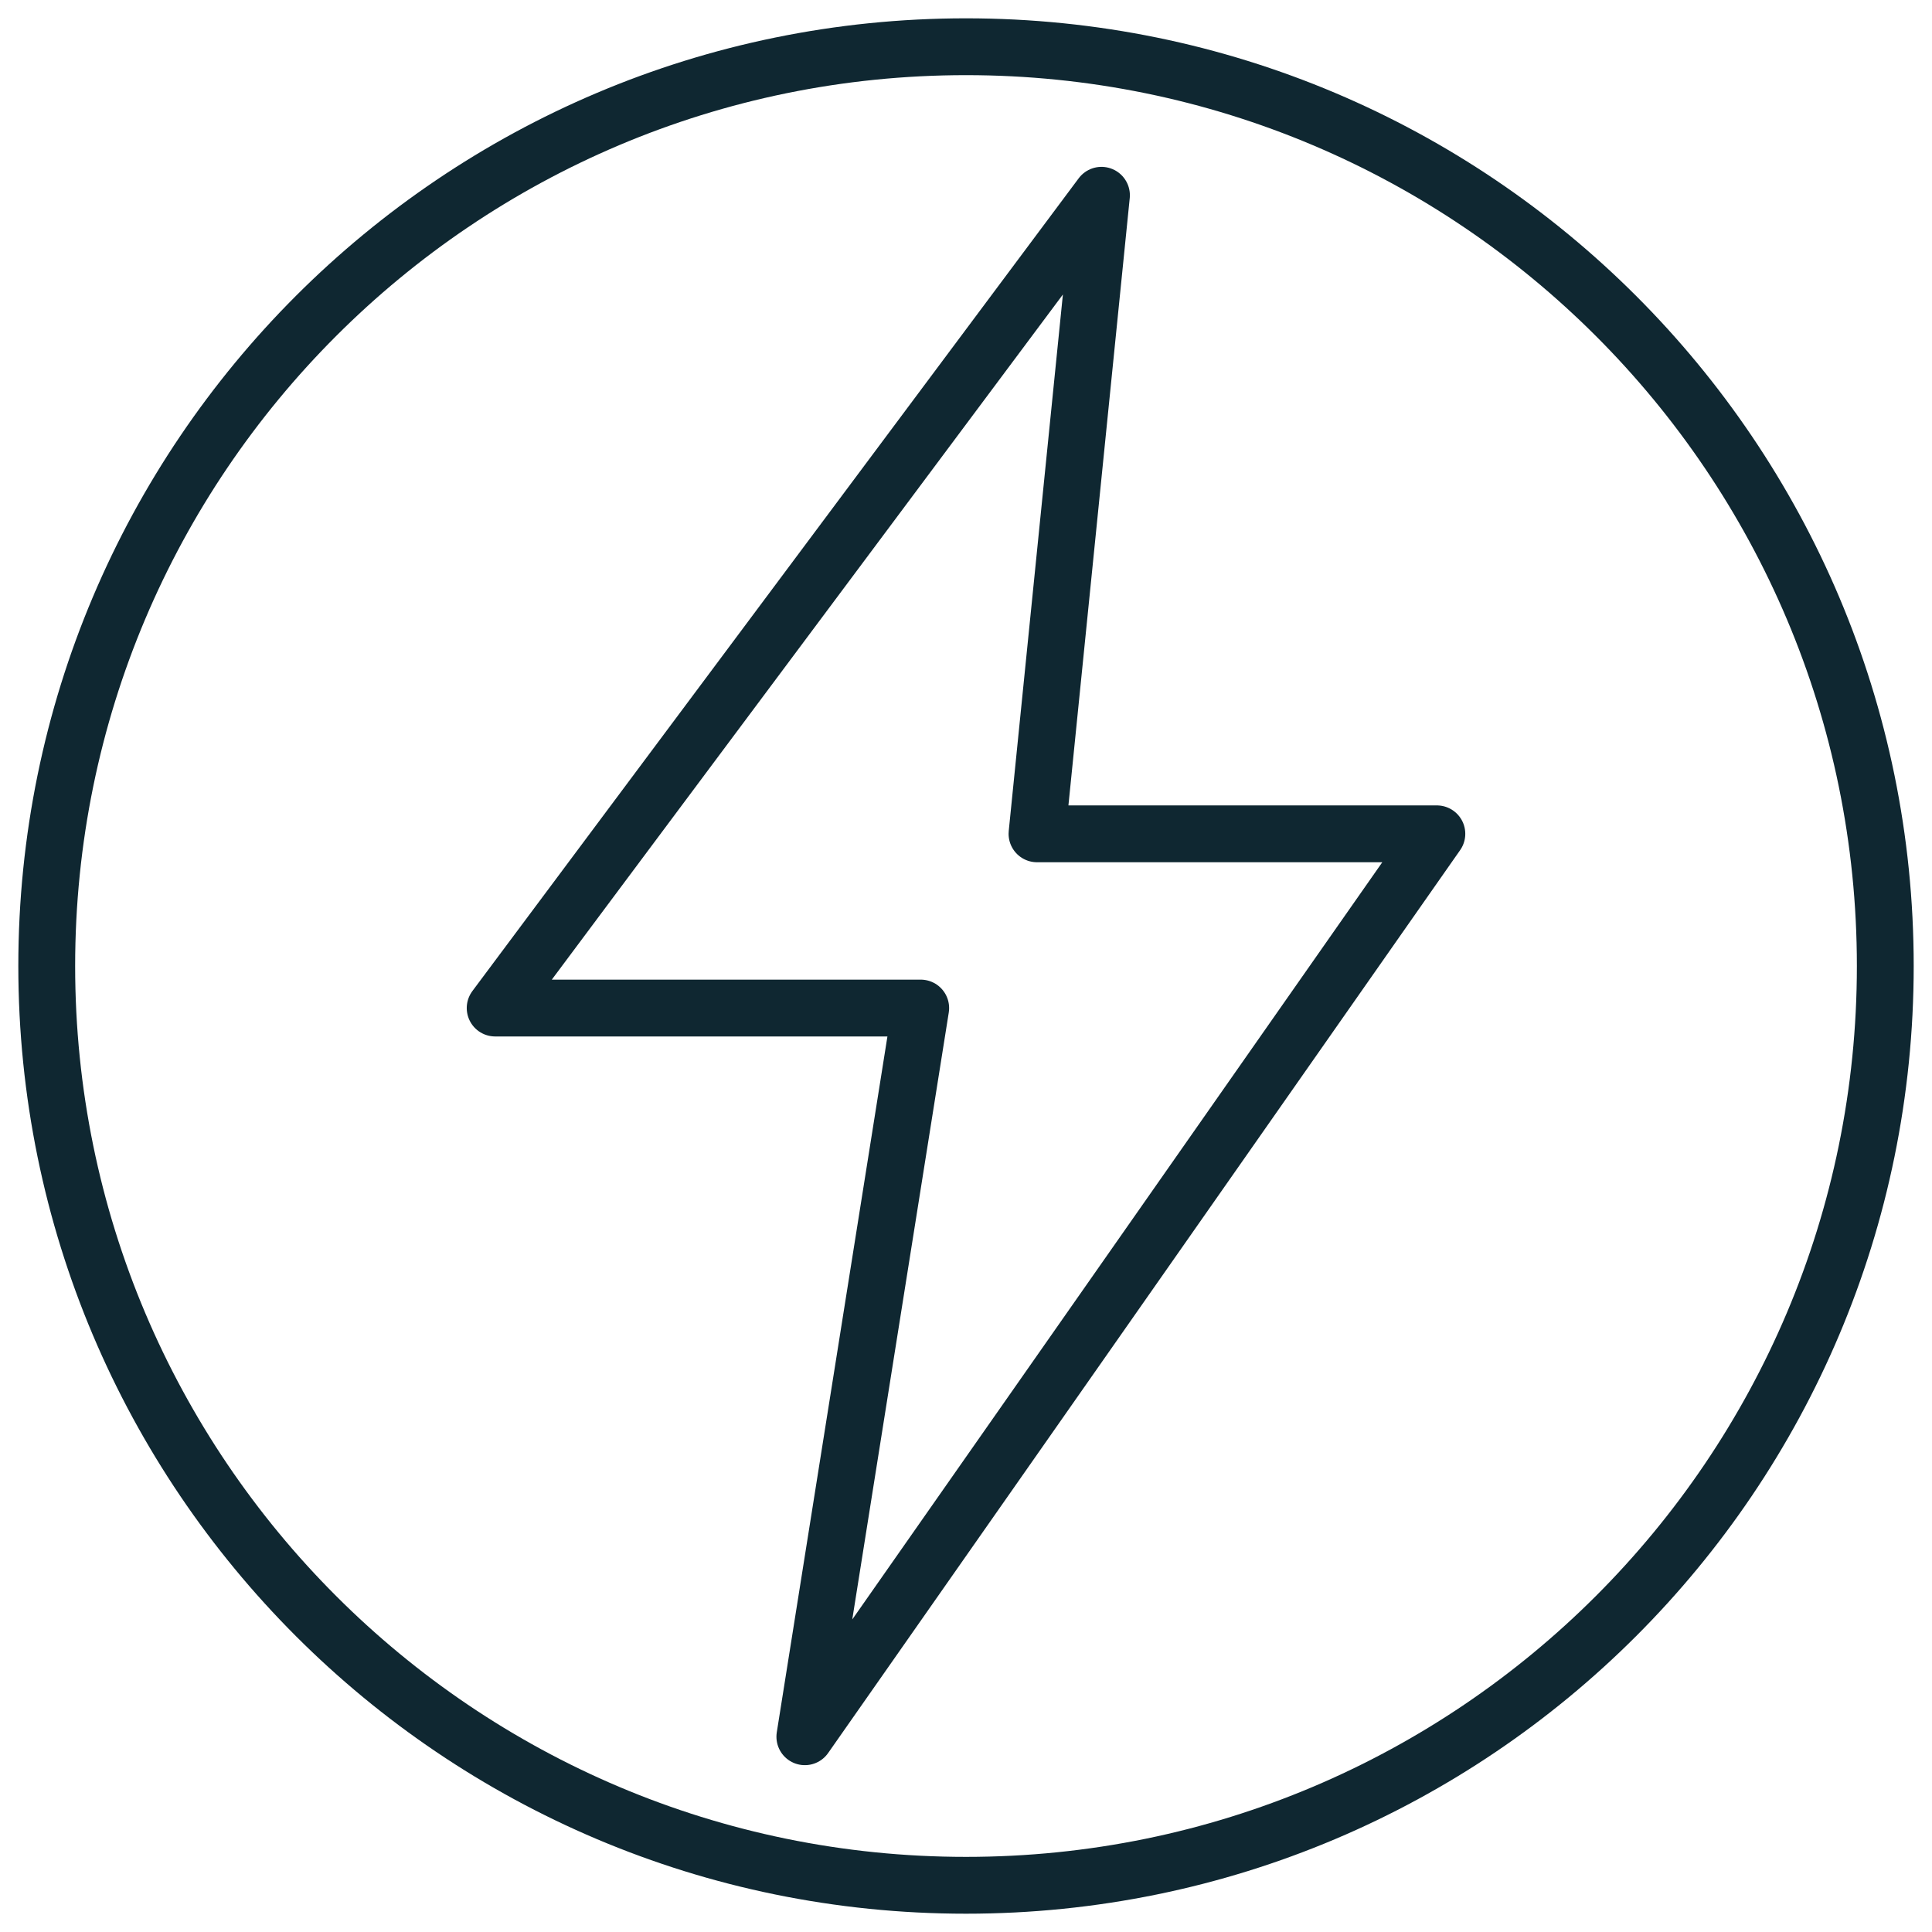 <?xml version="1.0" encoding="UTF-8"?>
<svg xmlns="http://www.w3.org/2000/svg" width="68" height="68" viewBox="0 0 68 68" fill="none">
  <g clip-path="url(#clip0_17771_14845)">
    <path d="M17.428 35.48H32.406L28.328 61.128L50.573 29.348H36.499L38.768 6.873L17.428 35.48Z" stroke="#0F2731" stroke-width="2" stroke-linejoin="round"></path>
    <path d="M34 66.356C51.87 66.356 66.356 51.87 66.356 34C66.356 16.131 51.87 1.645 34 1.645C16.131 1.645 1.645 16.131 1.645 34C1.645 51.87 16.131 66.356 34 66.356Z" stroke="#0F2731" stroke-width="2" stroke-linejoin="round"></path>
  </g>
  <defs>
    <clipPath id="clip0_17771_14845">
      <rect width="68" height="68" fill="white"></rect>
    </clipPath>
  </defs>
</svg>
